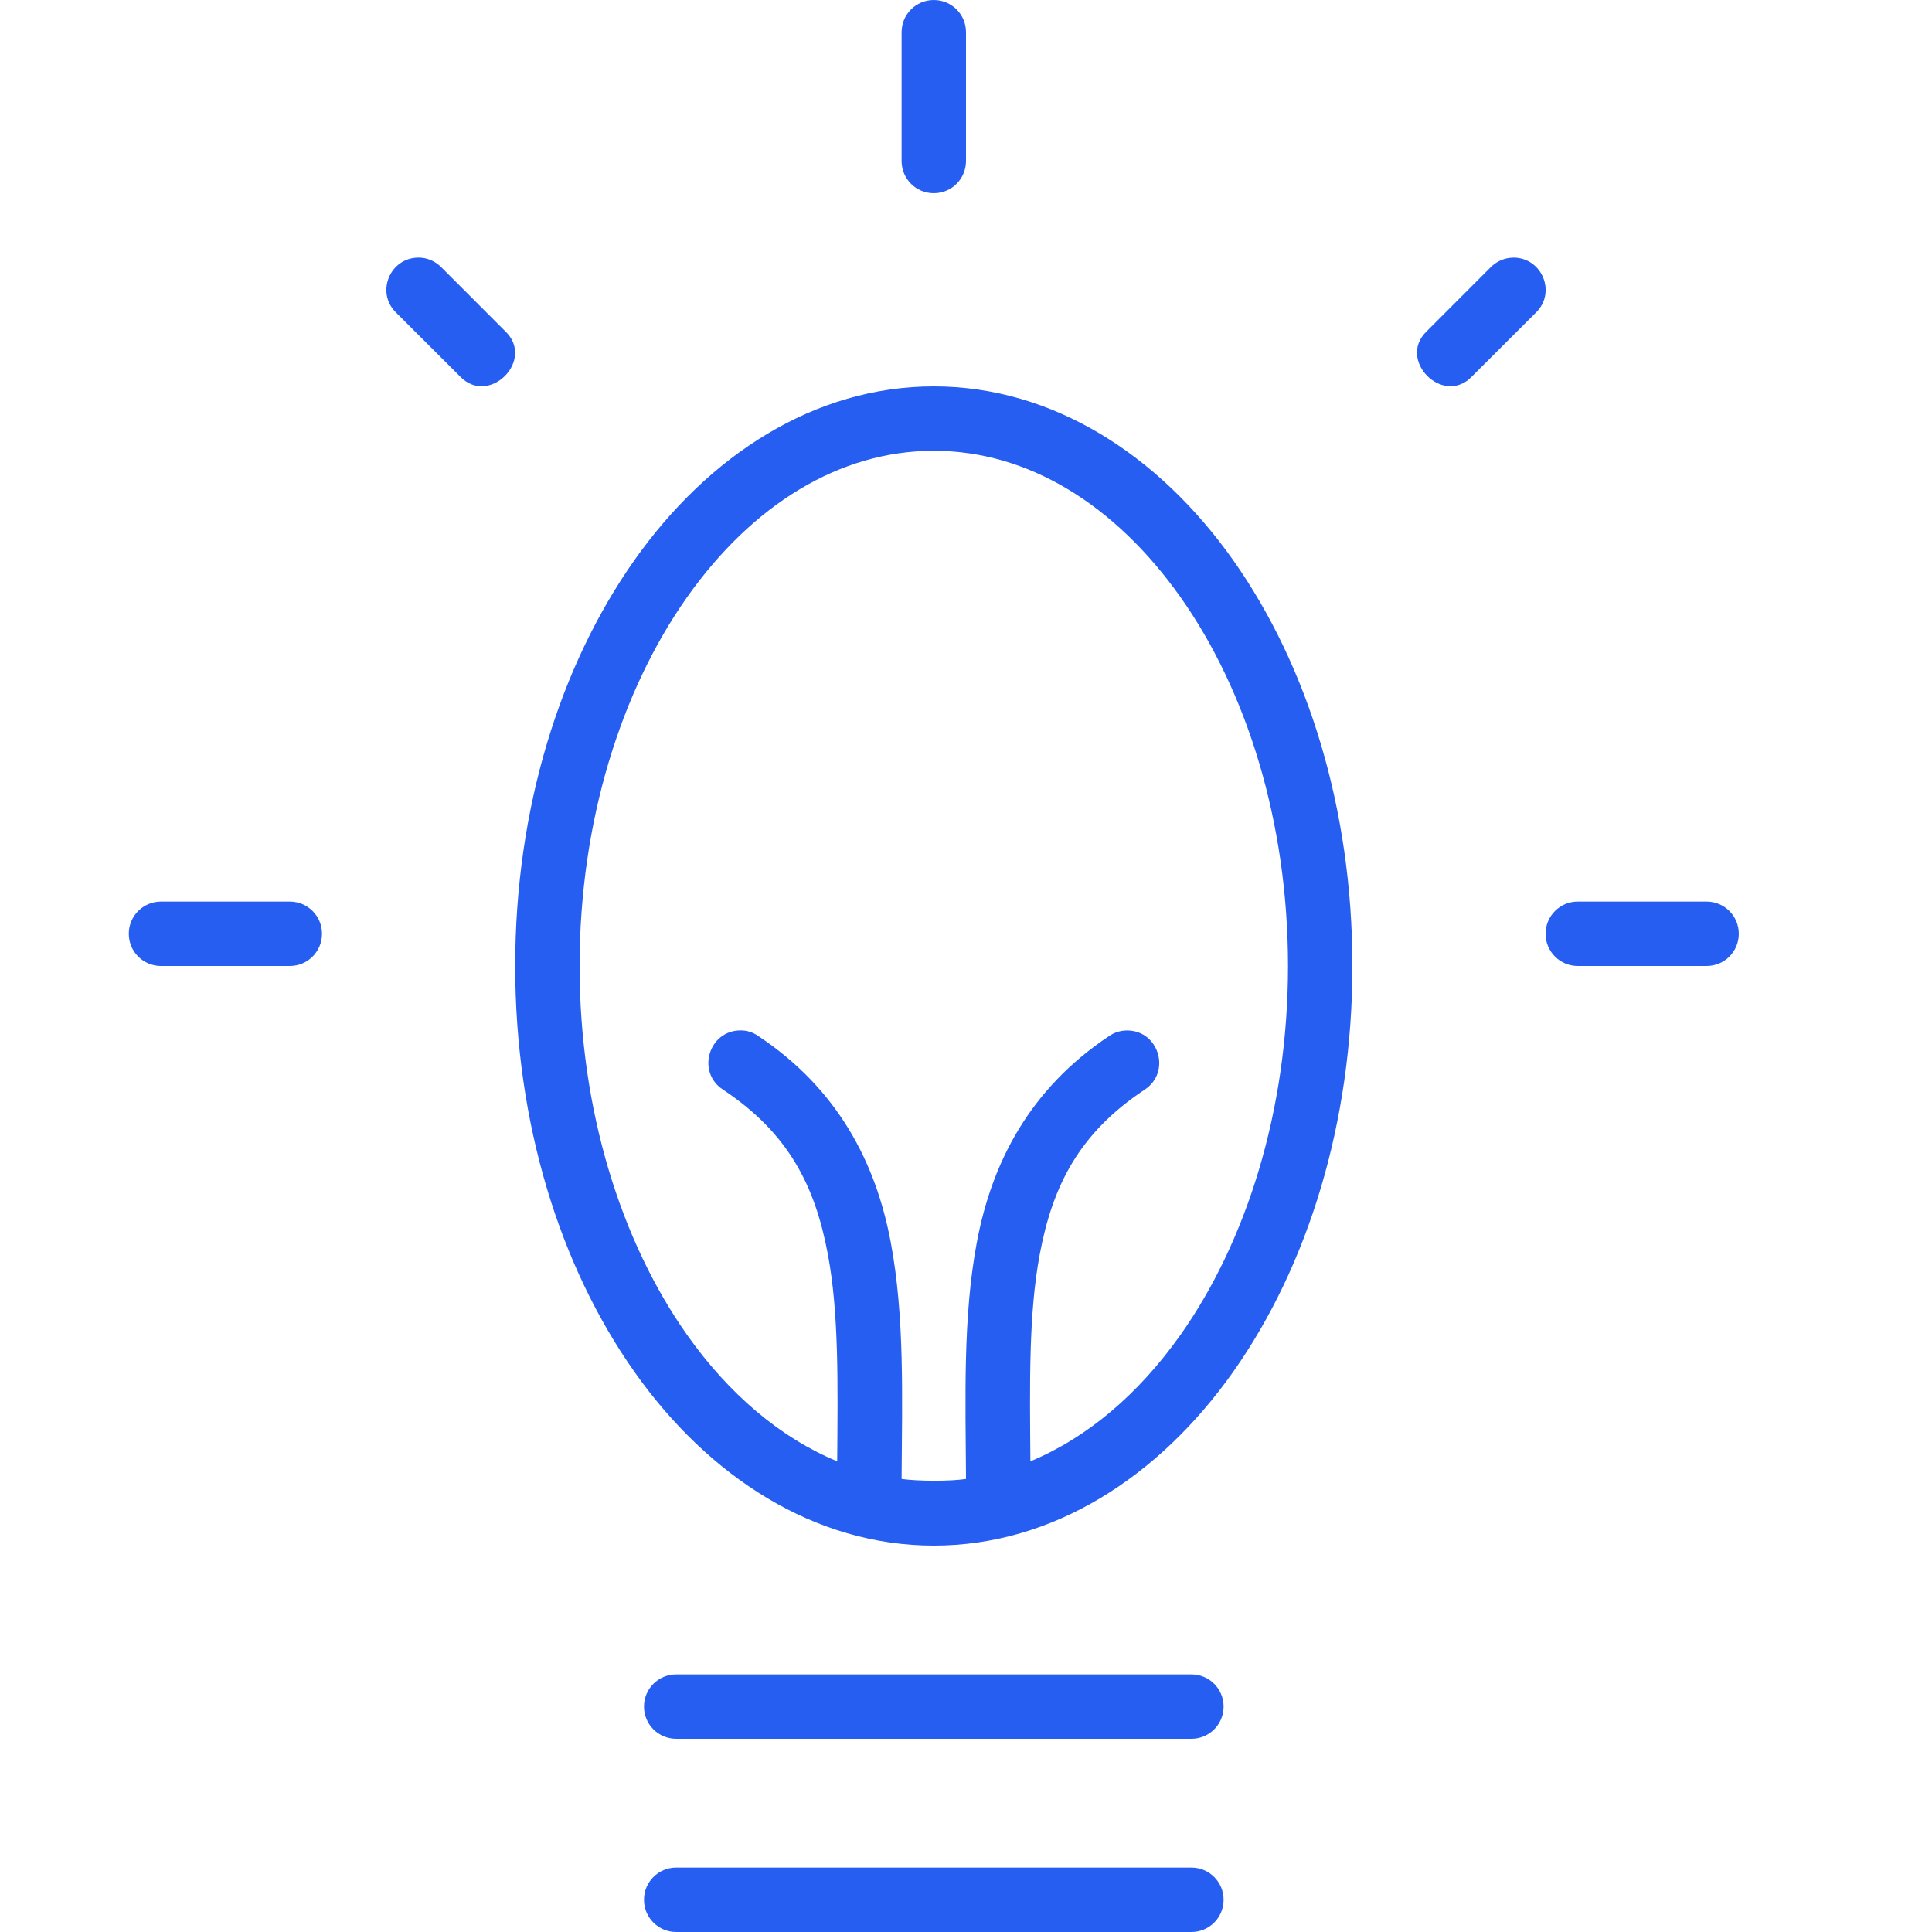 <svg xmlns="http://www.w3.org/2000/svg" fill="#275ef2" width="800px" height="800px" viewBox="0 0 30 30"><g id="SVGRepo_bgCarrier" stroke-width="0"></g><g id="SVGRepo_tracerCarrier" stroke-linecap="round" stroke-linejoin="round"></g><g id="SVGRepo_iconCarrier"><path d="M23.5 4c.446 0 .67.543.35.854l-.995.993c-.447.466-1.166-.257-.702-.702l.993-.994c.094-.095.22-.15.354-.15zm-17 0c-.446 0-.67.543-.35.854l.995.993c.447.466 1.17-.253.702-.702l-.993-.994C6.76 4.056 6.634 4 6.5 4zm4 25h8c.277 0 .5.223.5.5s-.223.5-.5.5h-8c-.277 0-.5-.223-.5-.5s.223-.5.5-.5zm0-3h8c.277 0 .5.223.5.5s-.223.5-.5.5h-8c-.277 0-.5-.223-.5-.5s.223-.5.5-.5zm4-20c-1.848 0-3.496 1.065-4.65 2.7C8.695 10.338 8 12.558 8 15c0 2.443.695 4.663 1.85 6.3 1.154 1.635 2.802 2.7 4.65 2.7 1.848 0 3.496-1.065 4.65-2.7C20.305 19.662 21 17.442 21 15c0-2.443-.695-4.663-1.85-6.3C17.996 7.066 16.348 6 14.5 6zm0 1c1.465 0 2.817.837 3.834 2.277C19.35 10.717 20 12.747 20 15c0 2.252-.65 4.282-1.666 5.723-.657.93-1.457 1.604-2.334 1.968-.01-1.19-.028-2.297.145-3.213.198-1.06.608-1.88 1.625-2.555.42-.27.228-.923-.27-.922-.1 0-.195.03-.277.086-1.238.824-1.824 1.972-2.055 3.205-.216 1.15-.176 2.392-.168 3.673-.24.037-.735.037-1 0 .008-1.28.048-2.522-.168-3.672-.23-1.232-.817-2.38-2.055-3.204C11.695 16.03 11.6 16 11.5 16c-.498 0-.69.653-.27.922 1.017.676 1.427 1.495 1.625 2.555.173.916.154 2.024.145 3.214-.877-.363-1.677-1.037-2.334-1.967C9.65 19.283 9 17.253 9 15c0-2.252.65-4.282 1.666-5.723C11.683 7.837 13.036 7 14.5 7zm10 7h2c.277 0 .5.223.5.5s-.223.5-.5.5h-2c-.277 0-.5-.223-.5-.5s.223-.5.5-.5zM15 .5v2c0 .277-.223.5-.5.5s-.5-.223-.5-.5v-2c0-.277.223-.5.5-.5s.5.223.5.5zM2.5 14h2c.277 0 .5.223.5.5s-.223.5-.5.5h-2c-.277 0-.5-.223-.5-.5s.223-.5.5-.5z"></path></g></svg>